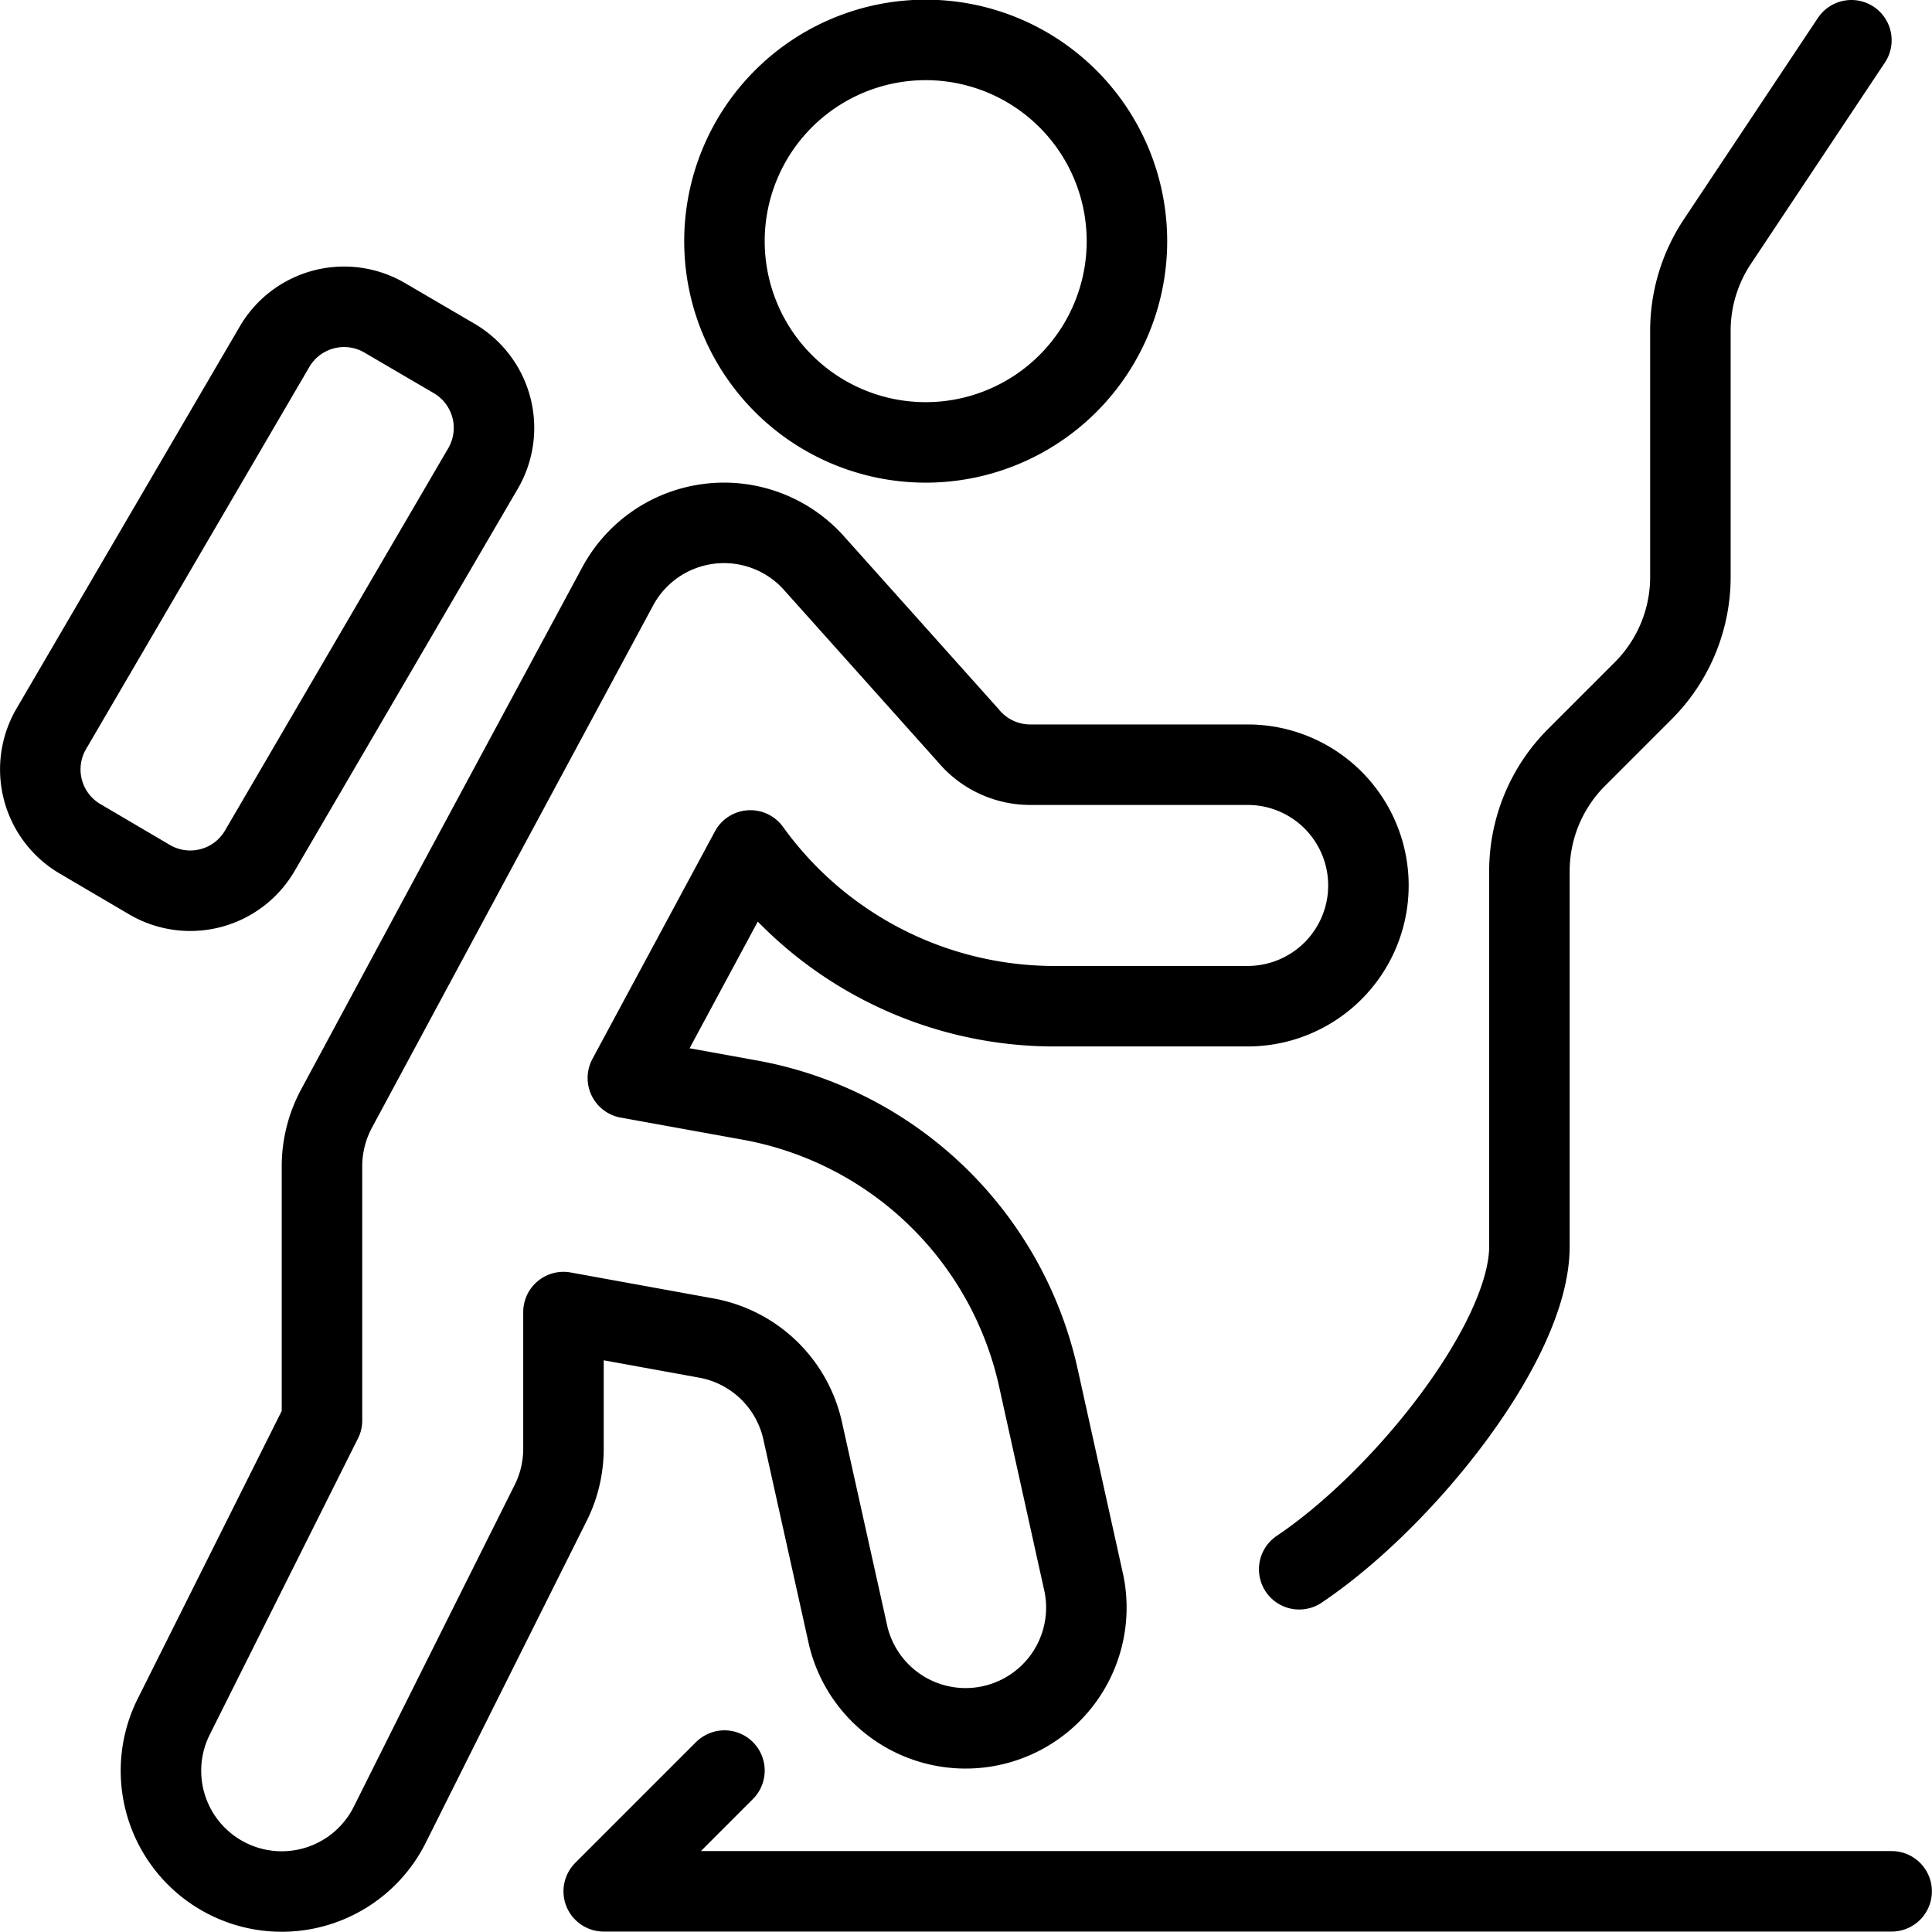 <svg viewBox="0 0 140 140" height="140" width="140" xmlns="http://www.w3.org/2000/svg">,,,,<g transform="matrix(5.833,0,0,5.833,0,0)"><path d="M9.000 2.996 A2.500 2.500 0 1 0 14.000 2.996 A2.500 2.500 0 1 0 9.000 2.996 Z" fill="none" stroke="#000" stroke-linecap="round" stroke-linejoin="round"></path><path d="M12.8,9.5a1,1,0,0,1-.771-.362L10.1,6.982a1.5,1.5,0,0,0-2.425.3l-3.49,6.482A1.516,1.516,0,0,0,4,14.5v3.146L2.158,21.327a1.5,1.5,0,1,0,2.684,1.342l2-4A1.5,1.5,0,0,0,7,18V16.3l1.771.322a1.5,1.5,0,0,1,1.2,1.15l.568,2.556a1.5,1.5,0,0,0,2.928-.65L12.9,17.117a4.49,4.49,0,0,0-3.587-3.451L7.8,13.392l1.522-2.827A4.655,4.655,0,0,0,13.044,12.5H15.5a1.5,1.5,0,0,0,0-3S13.683,9.5,12.8,9.5Z" fill="none" stroke="#000" stroke-linecap="round" stroke-linejoin="round"></path><path d="M3.227,10.57a1,1,0,0,1-1.368.359L1,10.424A1,1,0,0,1,.636,9.056L3.411,4.307a1,1,0,0,1,1.368-.359l.863.505A1,1,0,0,1,6,5.821Z" fill="none" stroke="#000" stroke-linecap="round" stroke-linejoin="round"></path><path d="M9 21.996L7.5 23.496 23.5 23.496" fill="none" stroke="#000" stroke-linecap="round" stroke-linejoin="round"></path><path d="M23,.5l-1.664,2.5A2,2,0,0,0,21,4.1V7.167a2,2,0,0,1-.586,1.414l-.828.828A2,2,0,0,0,19,10.823v4.662c0,1.178-1.555,3.134-2.86,4.01" fill="none" stroke="#000" stroke-linecap="round" stroke-linejoin="round"></path></g></svg>